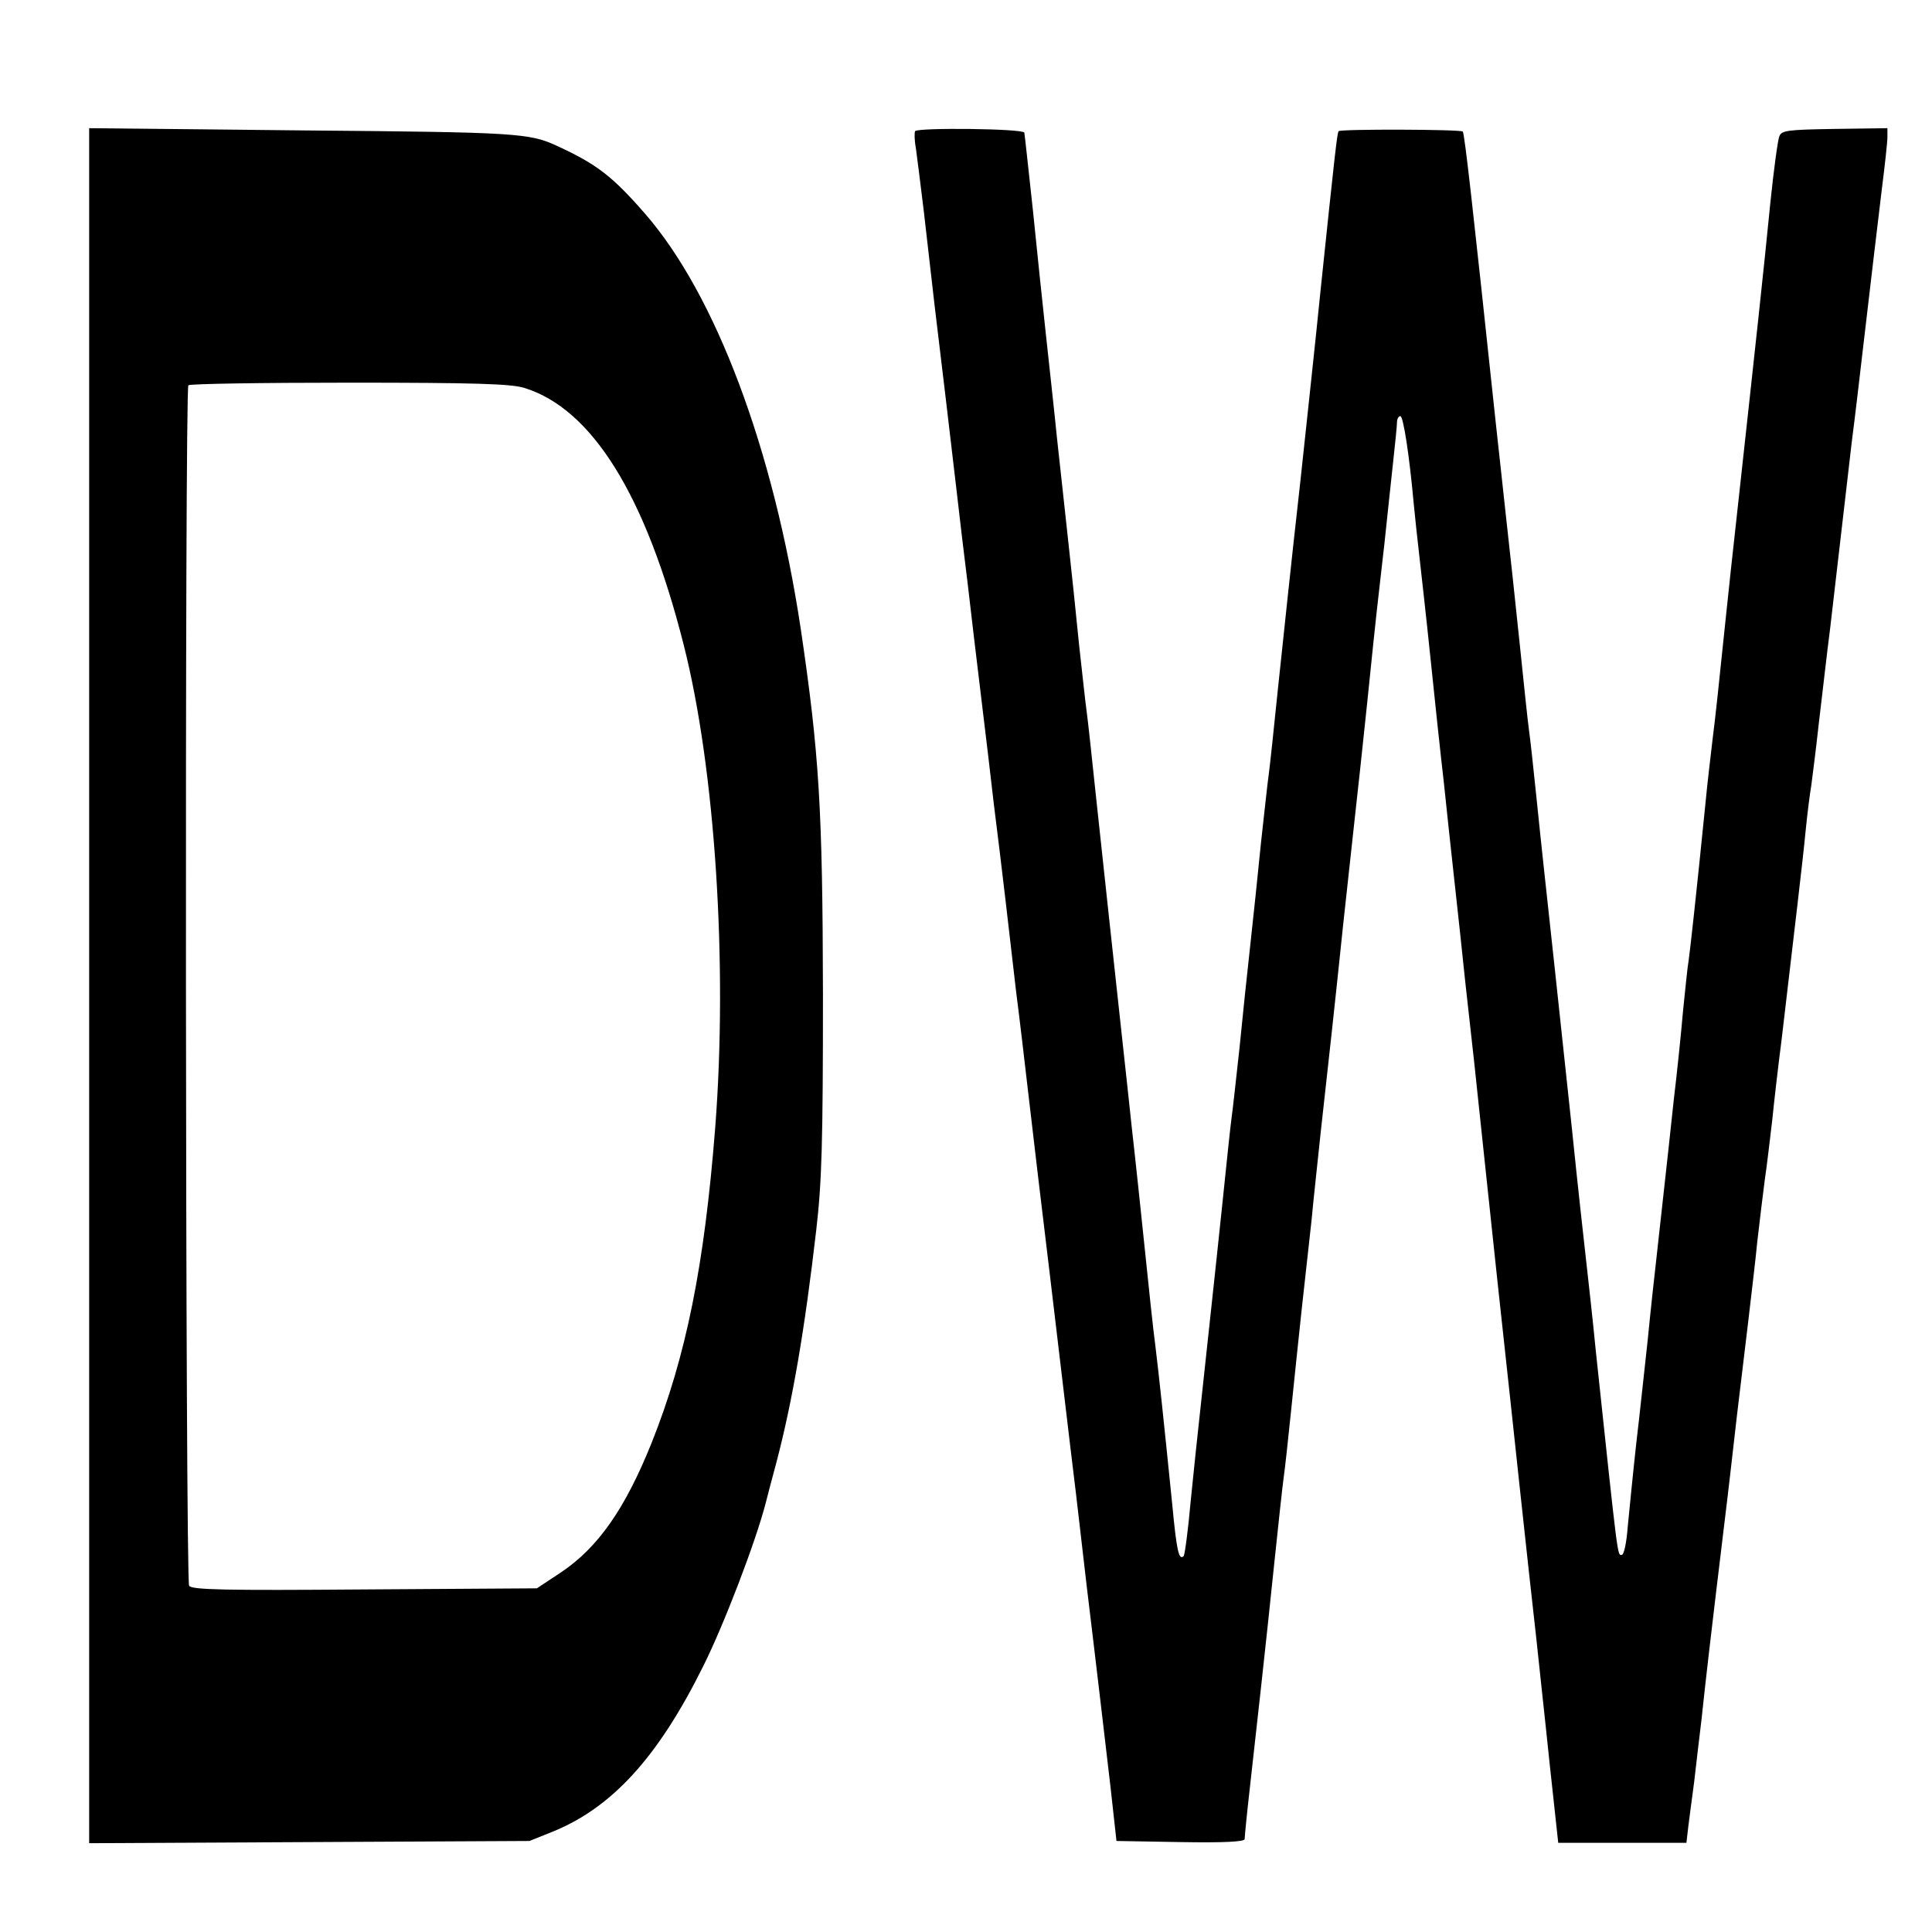 <?xml version="1.0" standalone="no"?>
<!DOCTYPE svg PUBLIC "-//W3C//DTD SVG 20010904//EN"
 "http://www.w3.org/TR/2001/REC-SVG-20010904/DTD/svg10.dtd">
<svg version="1.0" xmlns="http://www.w3.org/2000/svg"
 width="520pt" height="520pt" viewBox="0 0 520 520"
 preserveAspectRatio="xMidYMid meet">
<g transform="translate(0,520) scale(0.1,-0.1)"
fill="#000000" stroke="none">
<path d="M240 2547 l0 -2308 593 3 592 3 60 24 c162 65 286 201 408 447 55
110 141 334 168 439 4 16 17 66 29 110 43 164 76 356 107 625 15 129 18 235
18 635 -1 499 -10 646 -60 984 -73 483 -229 898 -419 1116 -88 101 -130 133
-236 182 -76 35 -108 37 -683 42 l-577 6 0 -2308z m1171 1609 c182 -56 327
-288 429 -691 85 -334 119 -861 85 -1300 -29 -370 -78 -615 -171 -848 -71
-177 -144 -282 -244 -349 l-65 -43 -464 -3 c-376 -3 -466 -1 -472 10 -10 15
-12 3222 -2 3231 3 4 198 7 432 7 338 0 436 -3 472 -14z"/>
<path d="M2463 4847 c-2 -4 -2 -24 2 -45 3 -20 12 -95 21 -167 8 -71 21 -185
29 -253 22 -182 42 -351 59 -497 8 -71 22 -188 31 -260 8 -71 24 -204 35 -295
11 -91 27 -223 35 -295 9 -71 23 -186 31 -255 8 -69 21 -181 29 -250 9 -69 22
-181 30 -250 18 -154 39 -333 60 -505 24 -200 54 -457 71 -595 8 -69 21 -181
29 -250 29 -239 47 -396 64 -540 l16 -145 173 -3 c117 -2 172 1 172 8 0 6 6
68 14 138 18 161 41 365 66 607 11 105 22 207 25 228 3 20 12 101 20 180 8 78
21 203 29 277 8 74 20 180 26 235 5 55 17 163 25 240 19 170 40 361 60 555 9
80 22 204 30 275 8 72 24 218 35 325 11 107 22 215 25 240 3 25 12 108 21 185
8 77 19 178 24 225 5 47 10 93 10 103 0 9 4 17 9 17 8 0 24 -103 36 -235 3
-33 10 -96 15 -140 5 -44 19 -168 30 -275 11 -107 27 -258 36 -335 8 -77 21
-198 29 -270 8 -71 21 -193 29 -270 17 -150 29 -259 52 -480 32 -302 43 -404
53 -495 6 -52 24 -223 41 -380 17 -157 37 -341 45 -410 7 -69 24 -221 36 -338
l23 -212 172 0 173 0 5 43 c3 23 10 78 16 122 5 44 14 121 20 170 10 96 26
234 60 515 12 96 27 231 35 300 8 69 22 181 30 250 8 69 20 168 25 220 6 52
15 127 20 165 6 39 14 111 20 160 5 50 16 146 25 215 35 299 57 481 65 565 5
50 12 104 15 120 2 17 12 91 20 165 9 74 22 191 31 260 8 69 21 181 29 250 8
69 21 181 29 250 9 69 22 181 30 250 26 224 37 313 51 431 8 63 15 126 15 140
l0 24 -142 -2 c-127 -2 -143 -4 -149 -20 -4 -10 -15 -90 -24 -178 -19 -192
-37 -357 -90 -840 -8 -71 -24 -218 -35 -325 -11 -107 -24 -231 -30 -275 -5
-44 -15 -125 -20 -180 -25 -249 -41 -392 -45 -420 -3 -16 -9 -77 -15 -135 -5
-58 -16 -166 -25 -240 -8 -74 -19 -178 -25 -230 -6 -52 -15 -138 -21 -190 -6
-52 -17 -153 -24 -225 -8 -71 -21 -197 -31 -280 -9 -82 -19 -184 -23 -225 -3
-41 -10 -75 -16 -75 -12 0 -9 -23 -70 550 -7 72 -18 173 -24 225 -6 52 -25
223 -41 380 -17 157 -37 346 -45 420 -25 231 -35 320 -50 467 -8 79 -17 160
-20 180 -3 21 -14 126 -25 233 -11 107 -27 254 -35 325 -8 72 -21 195 -30 275
-61 573 -83 771 -88 776 -6 6 -328 7 -334 1 -4 -4 -10 -59 -48 -422 -14 -140
-37 -352 -55 -520 -29 -258 -41 -378 -60 -555 -11 -107 -22 -212 -25 -233 -3
-20 -12 -104 -21 -185 -8 -81 -21 -205 -29 -277 -8 -71 -21 -196 -29 -277 -9
-81 -18 -165 -21 -185 -3 -21 -14 -126 -25 -233 -20 -192 -40 -373 -60 -560
-6 -52 -17 -160 -25 -238 -7 -79 -16 -146 -19 -150 -13 -13 -19 13 -31 140
-24 237 -35 341 -45 423 -6 44 -19 168 -30 275 -11 107 -23 218 -26 245 -3 28
-12 106 -19 175 -14 131 -26 236 -50 460 -8 74 -24 221 -35 325 -11 105 -22
207 -25 228 -3 20 -12 104 -21 185 -8 81 -21 206 -29 277 -8 72 -21 195 -30
275 -8 80 -22 206 -30 280 -8 74 -24 225 -35 335 -12 110 -22 204 -23 208 -3
11 -287 14 -294 4z"/>
</g>
</svg>
